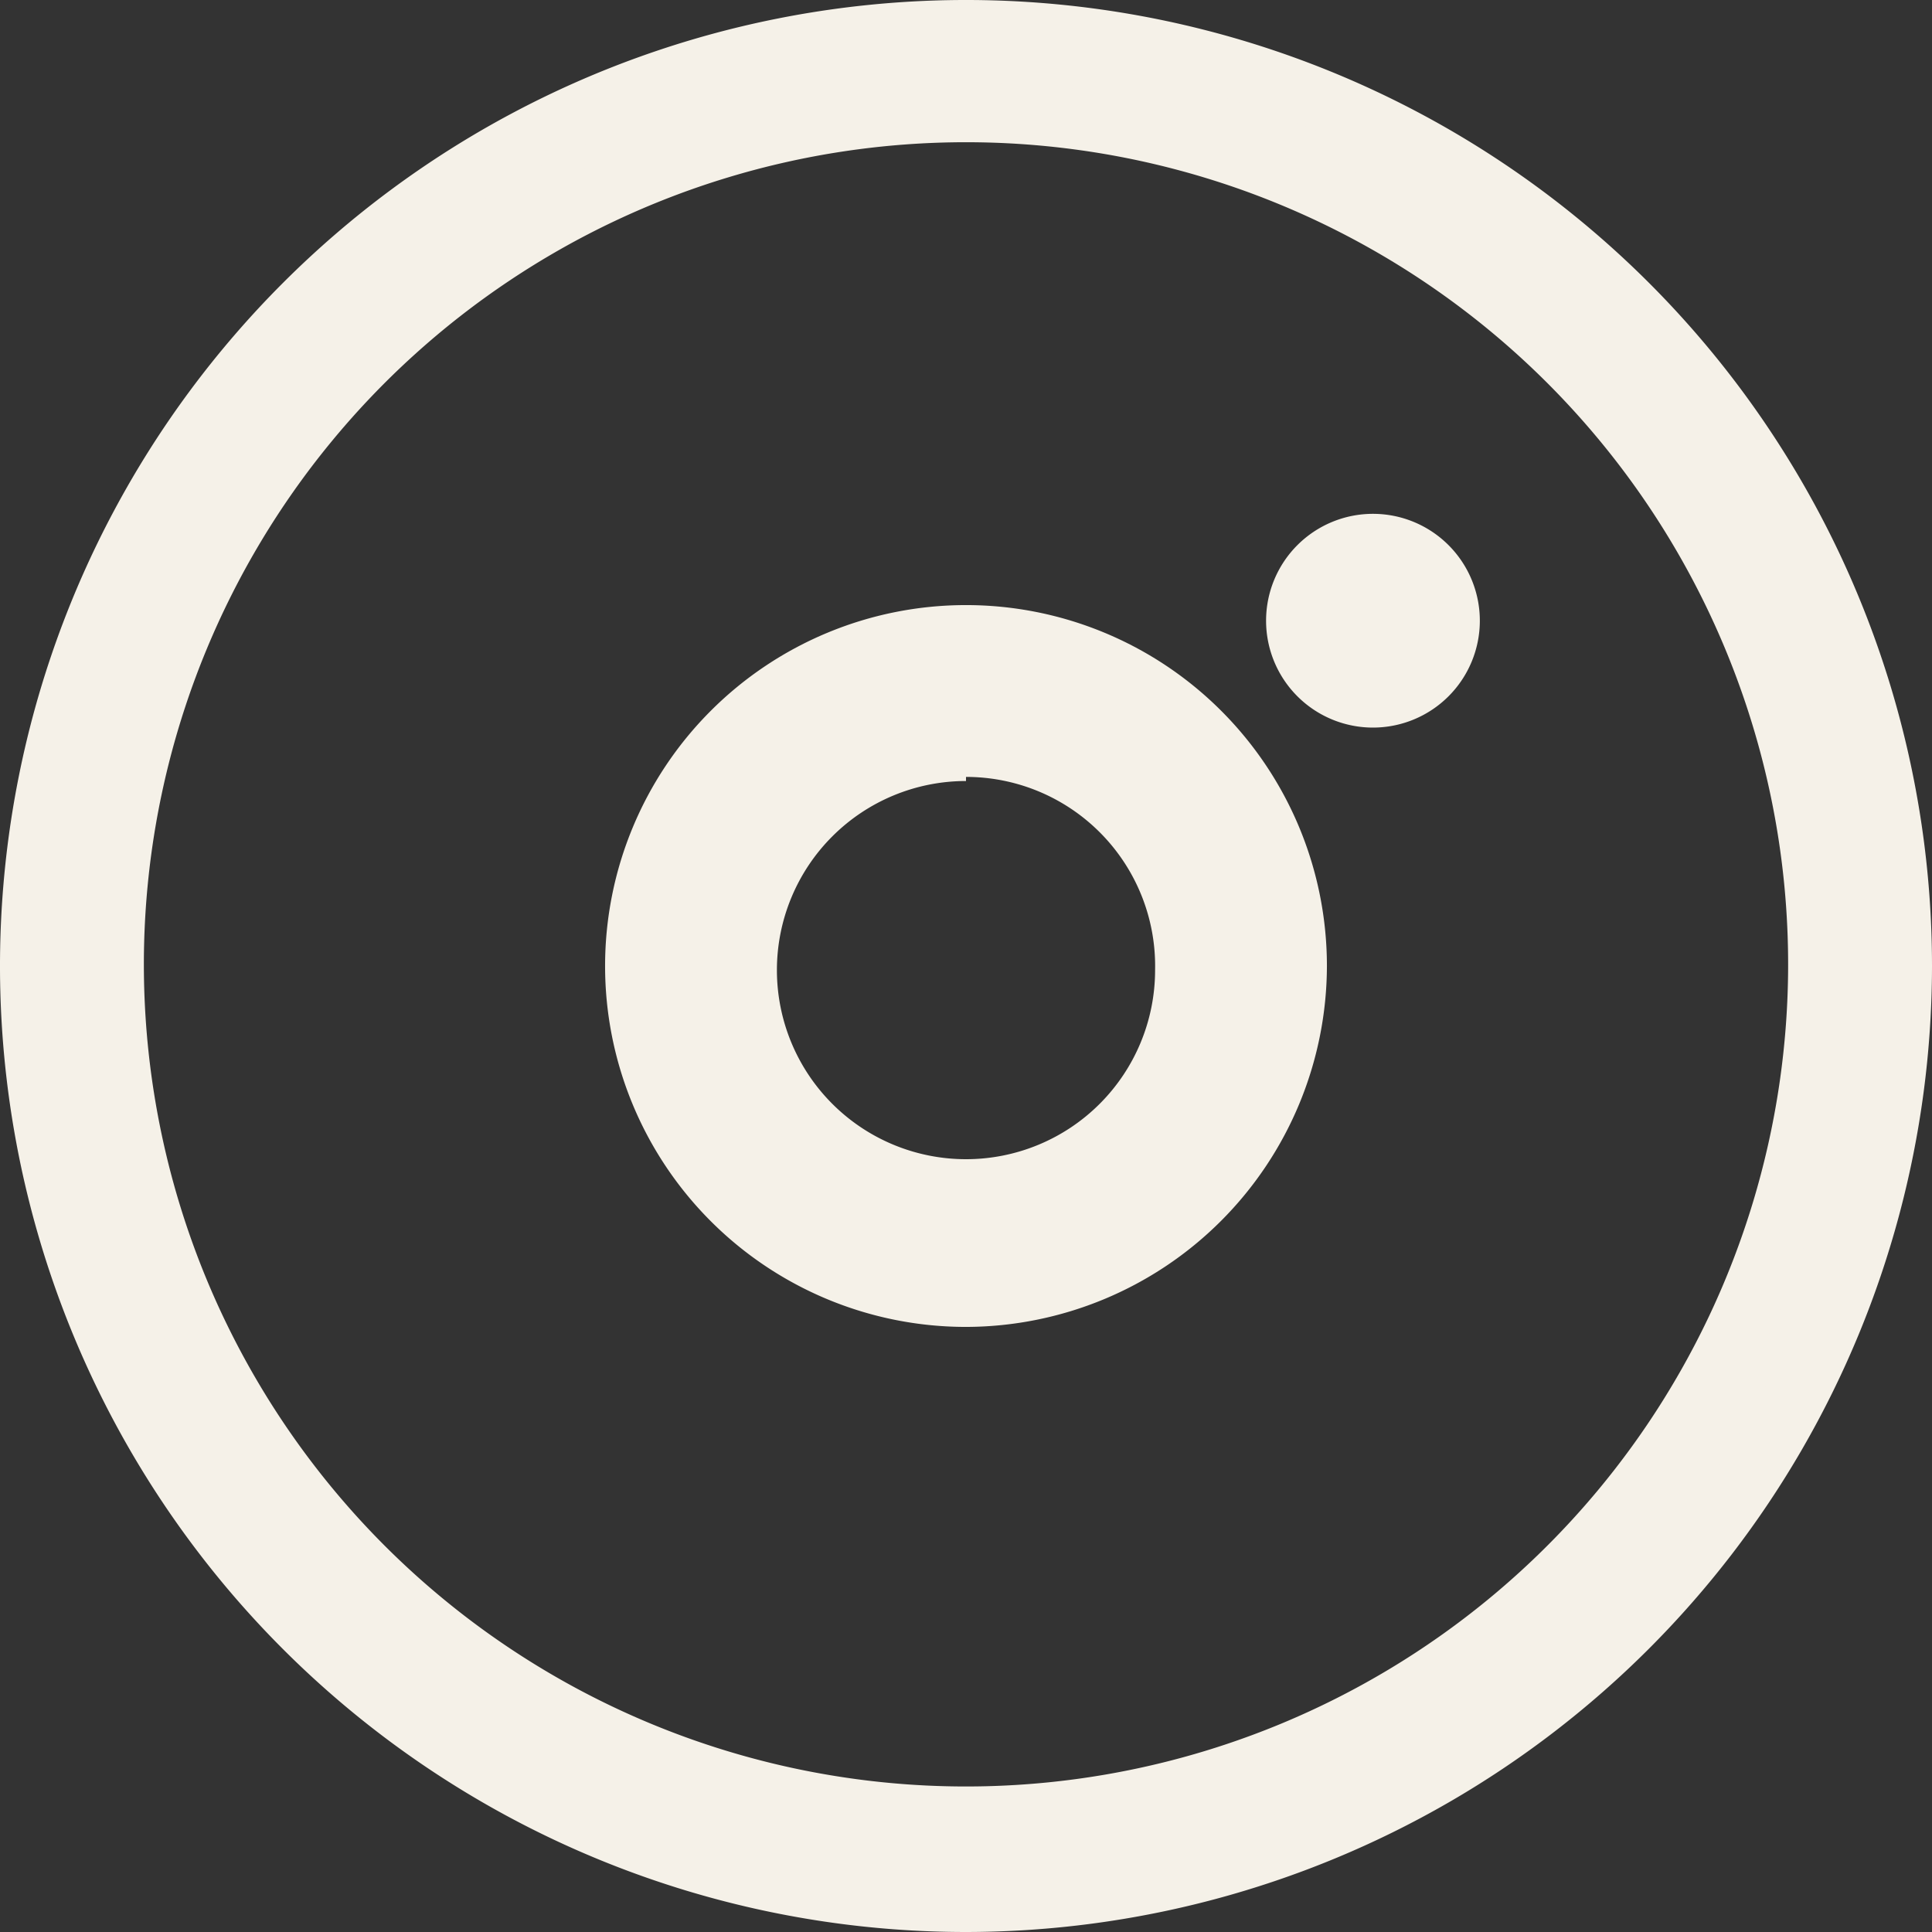 <svg xmlns="http://www.w3.org/2000/svg" viewBox="0 0 23.5 23.5"><rect x="0" y="0" width="23.5" height="23.5" fill="#333333" stroke="none"/><defs><style>.cls-1{fill:#f5f1e8;}</style></defs><title>about-icon-4</title><g id="圖層_2" data-name="圖層 2"><g id="menu"><path class="cls-1" d="M11.75,23.14A11.39,11.39,0,1,1,23.14,11.75,11.4,11.4,0,0,1,11.75,23.14Zm0-21.77A10.39,10.39,0,1,0,22.14,11.75,10.38,10.38,0,0,0,11.75,1.37Z"/><path class="cls-1" d="M11.75,23.5A11.75,11.75,0,1,1,23.5,11.75,11.76,11.76,0,0,1,11.75,23.5Zm0-22.77a11,11,0,1,0,11,11A11,11,0,0,0,11.75.73Zm0,21.77A10.75,10.75,0,1,1,22.5,11.75,10.76,10.76,0,0,1,11.75,22.5Zm0-20.77a10,10,0,1,0,10,10A10,10,0,0,0,11.75,1.73Z"/><path class="cls-1" d="M11.75,9.08a2.67,2.67,0,1,1-2.67,2.67,2.68,2.68,0,0,1,2.67-2.67m0-1.35a4,4,0,1,0,4,4,4,4,0,0,0-4-4Z"/><path class="cls-1" d="M11.75,16.14a4.39,4.39,0,1,1,4.39-4.39A4.4,4.4,0,0,1,11.75,16.14Zm0-8a3.66,3.66,0,1,0,3.66,3.66A3.66,3.66,0,0,0,11.75,8.09Zm0,6.69a3,3,0,1,1,3-3A3,3,0,0,1,11.75,14.78Zm0-5.33a2.3,2.3,0,1,0,2.3,2.3A2.3,2.3,0,0,0,11.75,9.45Z"/><path class="cls-1" d="M16.71,6.62a.94.94,0,1,0,.94.94.94.94,0,0,0-.94-.94Z"/><path class="cls-1" d="M16.71,8.85A1.3,1.3,0,1,1,18,7.56,1.3,1.3,0,0,1,16.71,8.85Zm0-1.87a.58.58,0,1,0,.57.58A.57.57,0,0,0,16.71,7Z"/></g></g></svg>